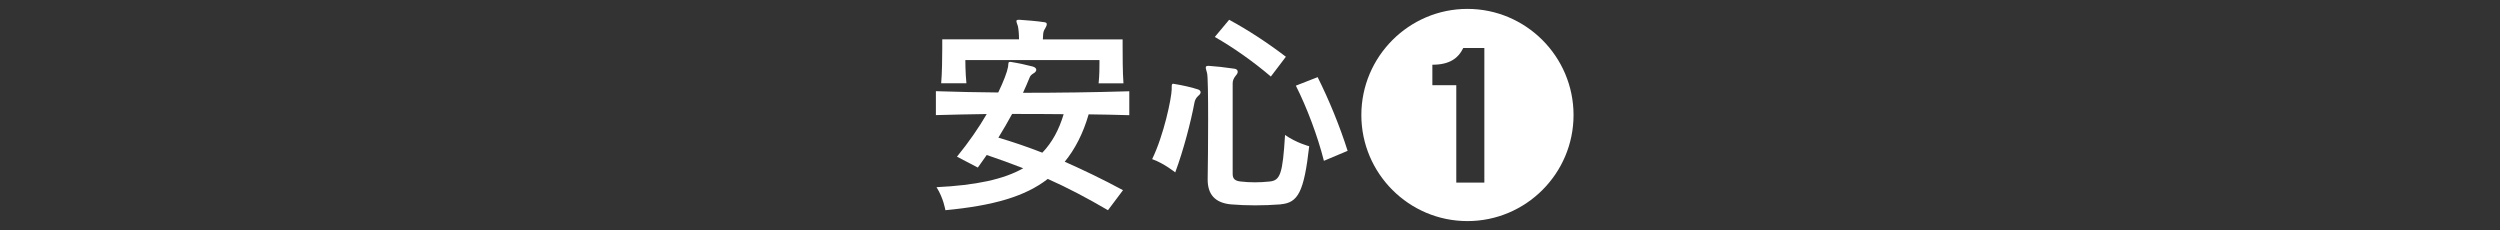 <?xml version="1.0" encoding="UTF-8"?>
<svg id="_レイヤー_2" data-name="レイヤー 2" xmlns="http://www.w3.org/2000/svg" xmlns:xlink="http://www.w3.org/1999/xlink" viewBox="0 0 326 30">
  <rect x="0" y="0" width="326" height="30" fill="#333333" stroke="none"/>
  <defs>
    <style>
      .cls-1 {
        fill: none;
      }

      .cls-2 {
        clip-path: url(#clippath);
      }

      .cls-3 {
        fill: #fff;
      }
    </style>
    <clipPath id="clippath">
      <rect class="cls-1" width="326" height="30"/>
    </clipPath>
  </defs>
  <g id="_文字" data-name="文字">
    <g class="cls-2">
      <g>
        <path class="cls-3" d="m141.96,14.91c-.71,2.49-1.81,4.59-3.12,6.18,2.44,1.08,4.93,2.27,7.6,3.71l-1.96,2.61c-2.72-1.59-5.3-2.95-7.85-4.08-2.95,2.3-7.12,3.49-13.35,4.08,0,0-.25-1.59-1.16-3,5.13-.25,8.76-1.02,11.31-2.47-1.53-.59-3.15-1.19-4.76-1.73-.37.54-.77,1.08-1.16,1.64l-2.72-1.42c1.53-1.87,2.86-3.8,3.88-5.56-2.24.03-4.45.08-6.63.14v-3.12c1.36.03,2.69.08,4.05.11s2.72.03,4.08.06c.71-1.47,1.16-2.67,1.28-3.34.06-.48,0-.65.26-.65.06,0,.14,0,.25.03.74.11,1.81.34,2.69.57.31.08.48.25.48.42s-.11.34-.37.48c-.28.17-.43.34-.51.57-.25.62-.54,1.28-.85,1.96,4.59,0,9.21-.06,13.86-.2v3.12c-1.76-.06-3.52-.08-5.3-.11Zm1.3-4.05c.11-1.02.11-2.13.11-2.69v-.34h-17.49s0,1.64.14,3.03h-3.29c.11-1.3.14-3.29.14-4.54v-1.19h10.01c0-.65-.06-1.3-.14-1.7-.11-.34-.2-.54-.2-.68,0-.11.08-.17.31-.17h.11c.91.06,2.24.17,3.2.31.25.03.34.11.34.26s-.08.34-.2.54c-.2.31-.26.48-.28.91,0,.17-.03.34-.03.54h10.4v.77c0,1.19,0,3.49.11,4.96h-3.26Zm-11.28,4c-.54.99-1.13,2.01-1.79,3.09,1.93.57,3.83,1.22,5.73,1.96,1.28-1.33,2.18-3,2.78-5.02-2.3-.03-4.42-.03-6.72-.03Z"/>
        <path class="cls-3" d="m156.28,12.47c-.31.28-.45.57-.51.85-.48,2.58-1.45,6.29-2.52,9.16,0,0-1.47-1.19-3.01-1.73,1.53-3.15,2.52-7.91,2.55-9.1v-.28c0-.34.03-.45.2-.45.06,0,.11.03.17.03.85.14,2.15.4,3.06.71.2.06.34.2.34.37,0,.14-.08.28-.28.45Zm10.72,14.18c-2.24.17-4.45.17-6.49,0-2.1-.2-3.03-1.33-3.03-3.23v-.08c.03-1.84.06-4.88.06-7.63,0-3.09-.03-5.84-.14-6.18-.08-.34-.17-.57-.17-.71,0-.17.09-.23.34-.23h.08c.94.06,1.93.17,3.32.37.25.03.43.17.43.4,0,.14-.08.31-.26.51-.28.34-.4.65-.4,1.02v11.79c0,.62.28.91,1.05.99,1.19.14,2.47.14,3.77,0,1.39-.14,1.7-.99,2.01-6.07,1.5,1.05,3.15,1.47,3.15,1.47-.68,6.01-1.47,7.37-3.71,7.57Zm-1.28-16.67c-2.3-1.96-4.96-3.83-7.31-5.16l1.87-2.24c2.38,1.28,4.99,2.98,7.4,4.82l-1.96,2.58Zm6.92,11c-.82-3.26-2.24-7-3.66-9.81l2.84-1.11c1.45,2.89,2.89,6.38,3.91,9.61l-3.09,1.3Z"/>
        <path class="cls-3" d="m191.35,28.83c-7.63,0-13.83-6.21-13.83-13.83s6.21-13.84,13.83-13.84,13.84,6.21,13.84,13.84-6.21,13.83-13.84,13.83Zm2.21-22.57h-2.75c-.68,1.39-1.84,2.18-4.03,2.18v2.67h3.12v12.7h3.66V6.26Z"/>
      </g>
    </g>
  </g>
</svg>